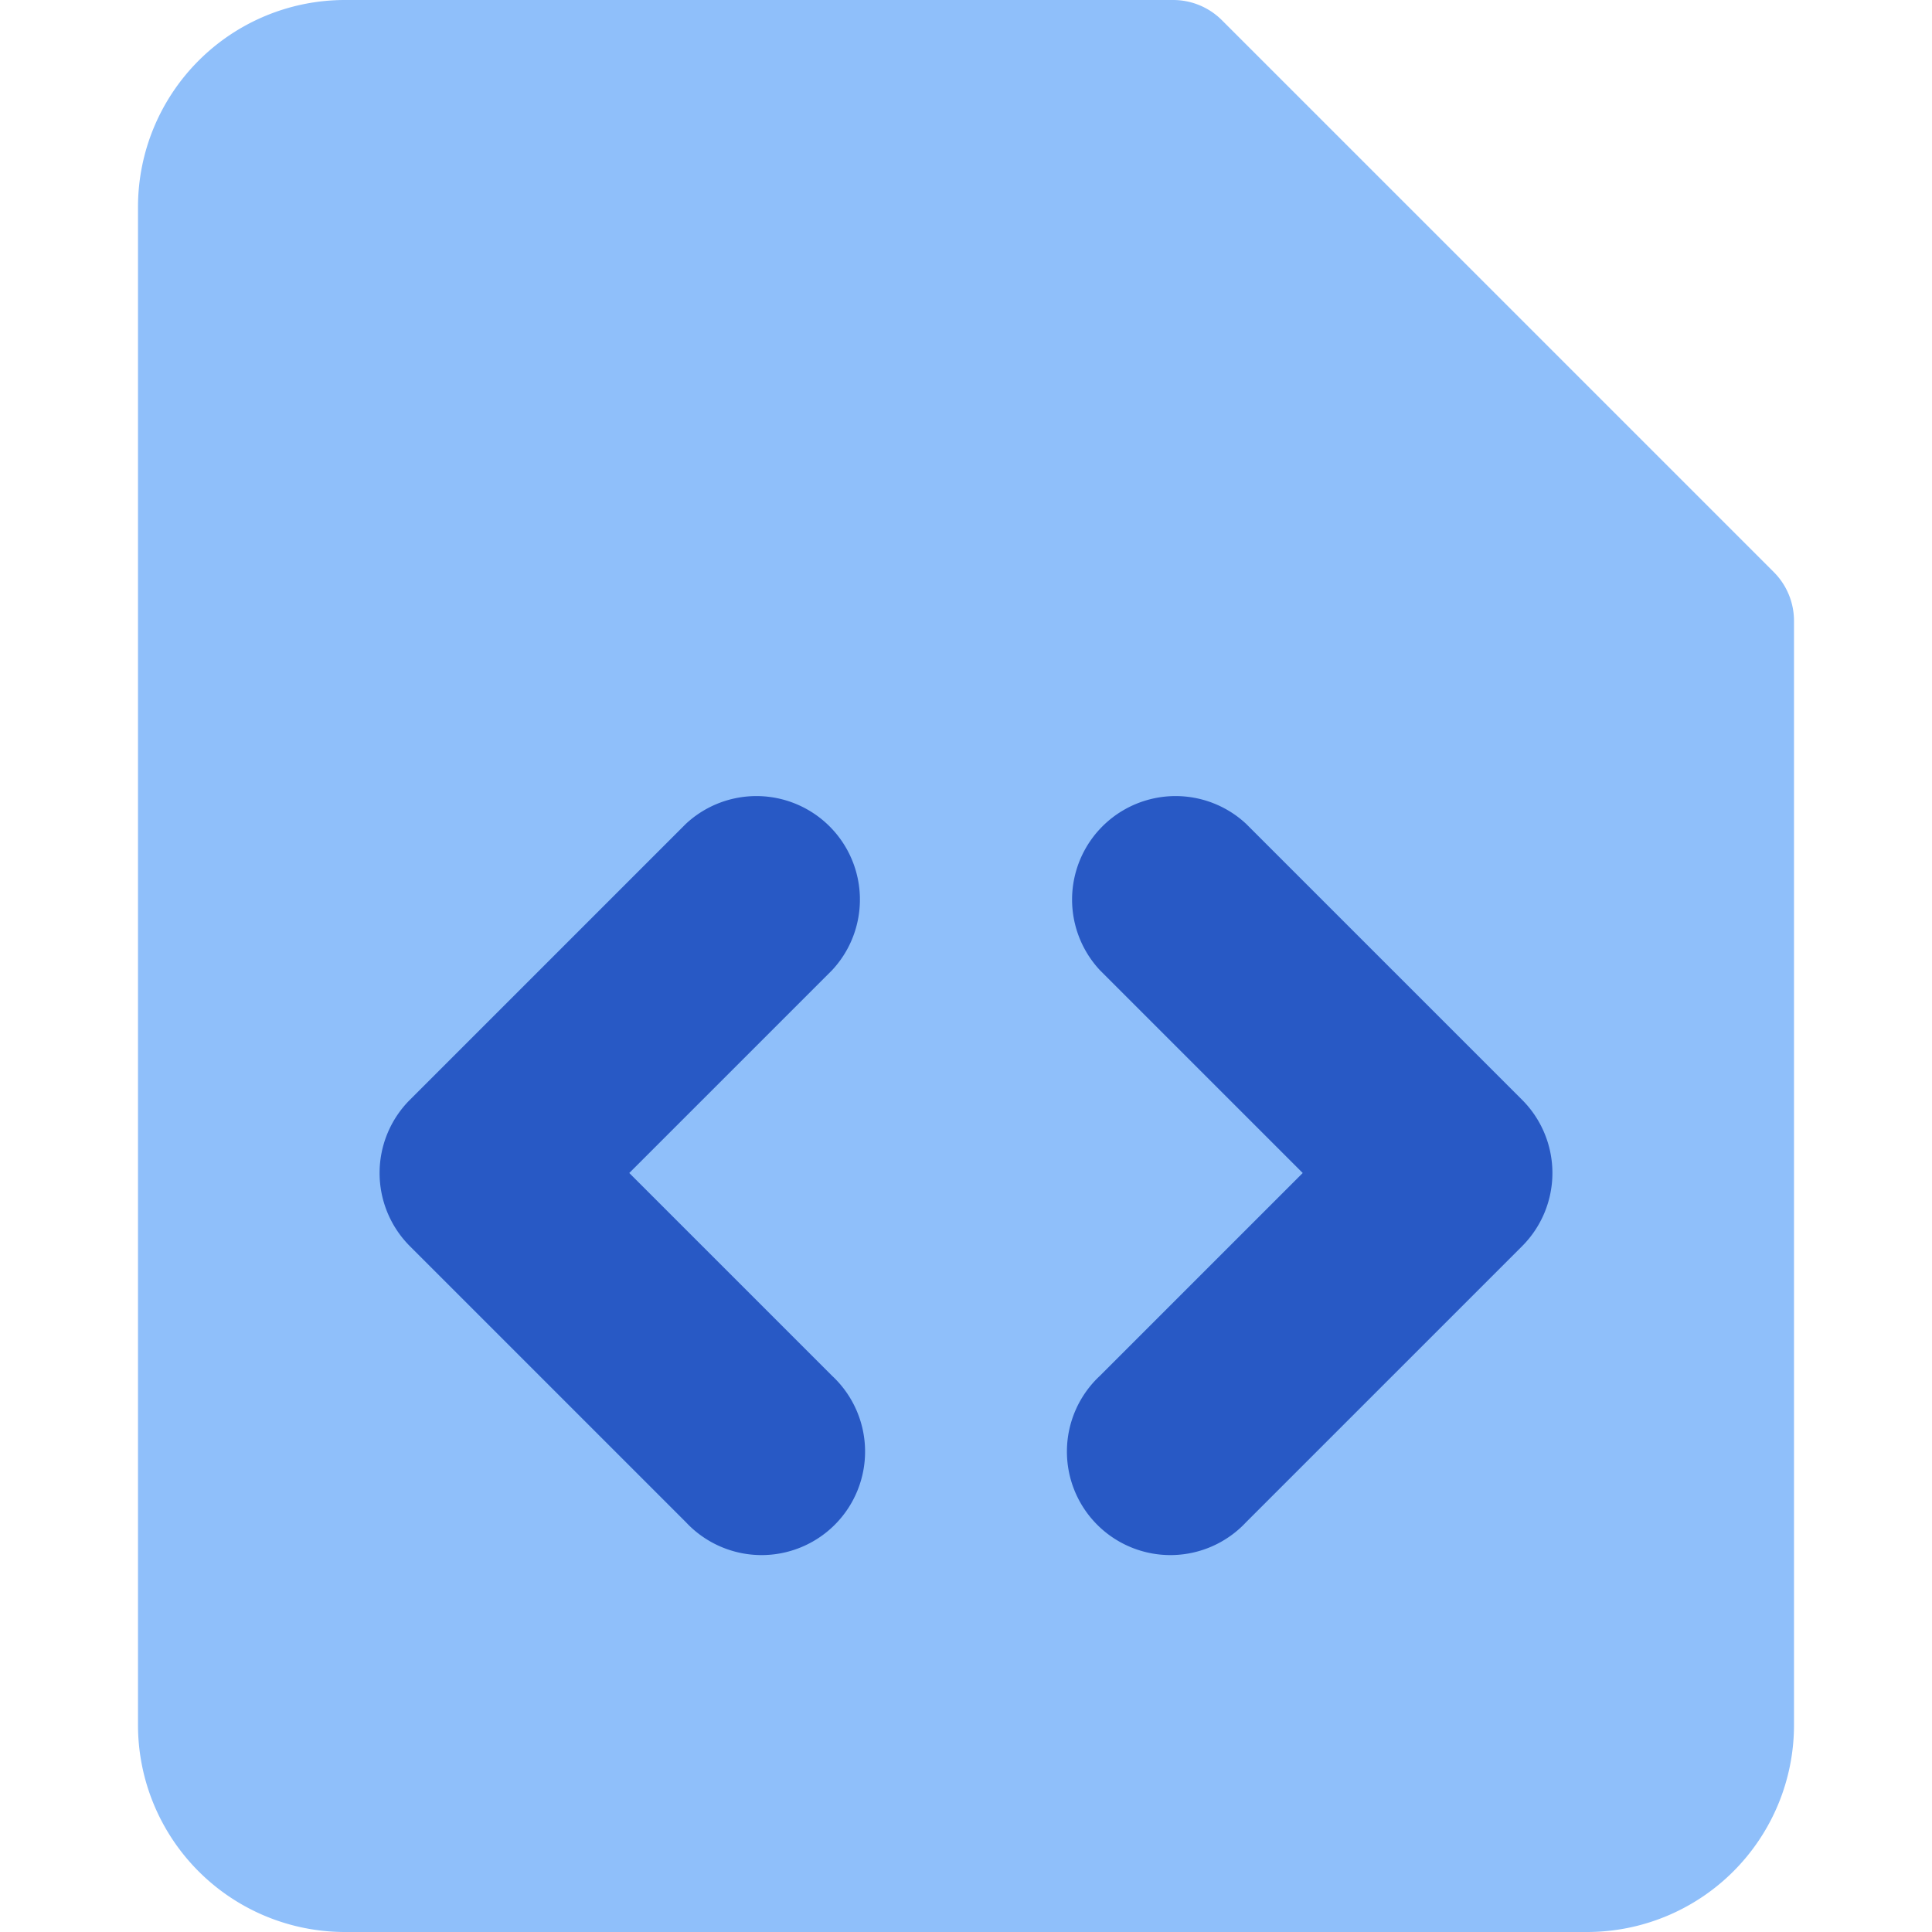 <svg xmlns="http://www.w3.org/2000/svg" fill="none" viewBox="0 0 14 14" id="File-Code-1--Streamline-Core"><desc>File Code 1 Streamline Icon: https://streamlinehq.com</desc><g id="file-code-1--code-files-angle-programming-file-bracket"><path id="Union" fill="#8fbffa" d="M2.5 0A1.5 1.5 0 0 0 1 1.5v11A1.5 1.5 0 0 0 2.5 14h9a1.5 1.5 0 0 0 1.5 -1.5v-8a0.5 0.5 0 0 0 -0.146 -0.354l-4 -4A0.5 0.5 0 0 0 8.5 0h-6Z" stroke-width="1"></path><path id="Union_2" fill="#2859c5" fill-rule="evenodd" d="M6.03 7.03a0.75 0.75 0 0 0 -1.06 -1.06l-2 2a0.75 0.75 0 0 0 0 1.06l2 2a0.75 0.75 0 1 0 1.06 -1.06L4.56 8.5l1.47 -1.47Zm3 -1.06a0.75 0.75 0 0 0 -1.06 1.06L9.44 8.5 7.97 9.97a0.75 0.75 0 1 0 1.06 1.06l2 -2a0.75 0.75 0 0 0 0 -1.06l-2 -2Z" clip-rule="evenodd" stroke-width="1"></path></g></svg>
